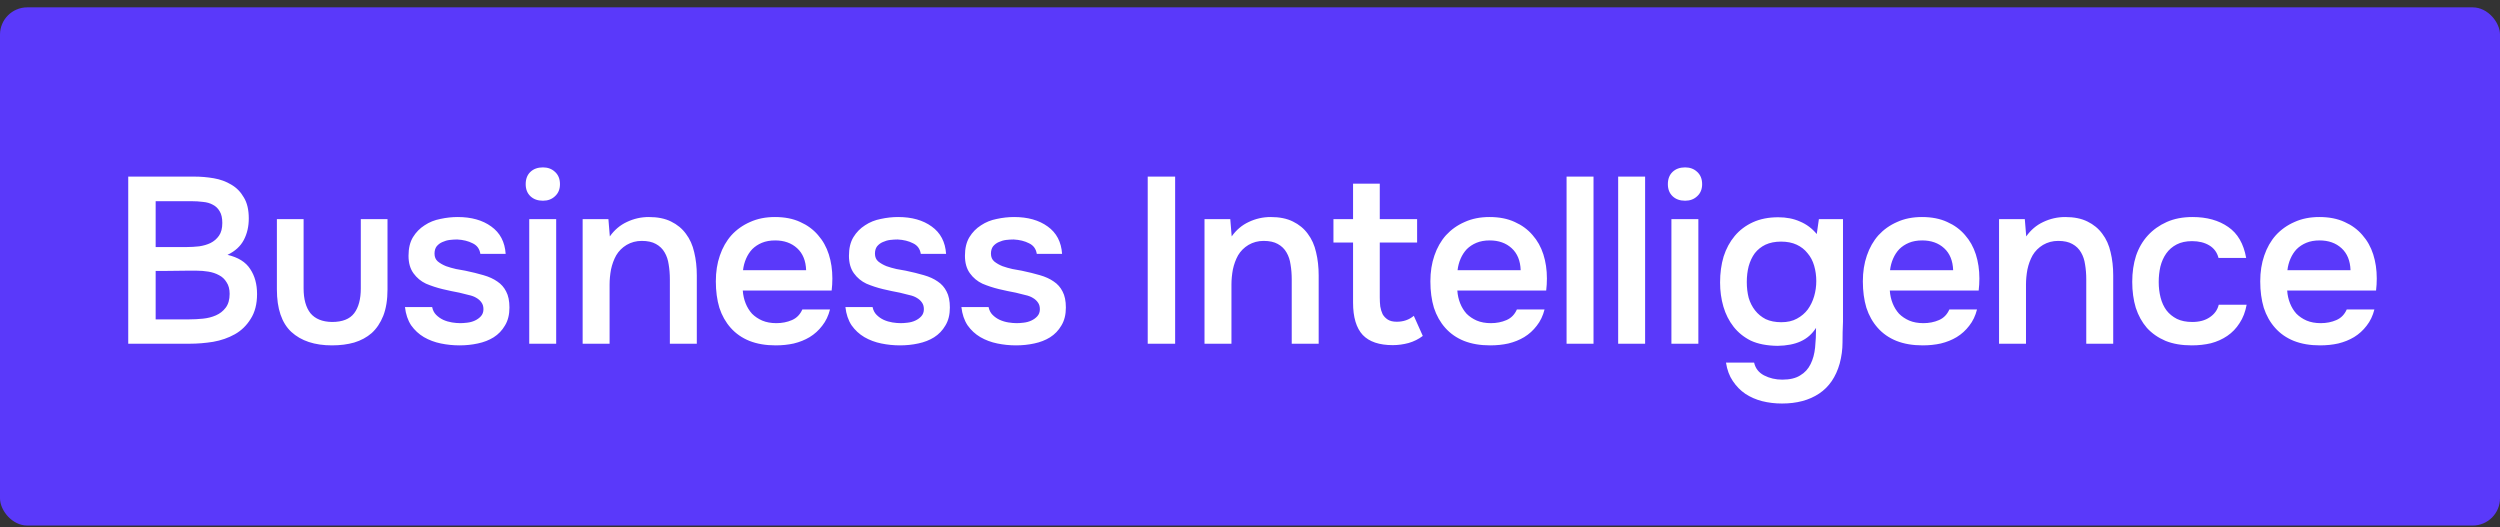 <?xml version="1.0" encoding="UTF-8"?> <svg xmlns="http://www.w3.org/2000/svg" width="275" height="58" viewBox="0 0 275 58" fill="none"><rect x="0" y="0" width="275" height="58" fill="#333333" stroke="none"/><rect y="0.809" width="275" height="57" rx="3" fill="#5A39FA"></rect><path d="M14.106 19.427H21.412C22.105 19.427 22.807 19.488 23.518 19.609C24.229 19.731 24.87 19.965 25.442 20.311C26.014 20.641 26.473 21.109 26.82 21.715C27.184 22.305 27.366 23.076 27.366 24.029C27.366 24.913 27.184 25.702 26.82 26.395C26.456 27.089 25.858 27.635 25.026 28.033C26.205 28.311 27.037 28.831 27.522 29.593C28.025 30.339 28.276 31.257 28.276 32.349C28.276 33.441 28.042 34.351 27.574 35.079C27.123 35.807 26.543 36.371 25.832 36.769C25.121 37.168 24.324 37.445 23.44 37.601C22.573 37.74 21.715 37.809 20.866 37.809H14.106V19.427ZM17.122 22.131V27.175H20.554C20.987 27.175 21.438 27.149 21.906 27.097C22.374 27.028 22.79 26.907 23.154 26.733C23.535 26.543 23.847 26.274 24.09 25.927C24.333 25.581 24.454 25.113 24.454 24.523C24.454 23.986 24.359 23.561 24.168 23.249C23.977 22.92 23.726 22.677 23.414 22.521C23.102 22.348 22.738 22.244 22.322 22.209C21.923 22.157 21.507 22.131 21.074 22.131H17.122ZM20.814 35.131C21.299 35.131 21.802 35.105 22.322 35.053C22.842 35.001 23.319 34.88 23.752 34.689C24.185 34.499 24.541 34.221 24.818 33.857C25.113 33.476 25.26 32.965 25.26 32.323C25.26 31.803 25.147 31.379 24.922 31.049C24.714 30.703 24.437 30.443 24.09 30.269C23.743 30.079 23.353 29.949 22.92 29.879C22.504 29.81 22.079 29.775 21.646 29.775C21.265 29.775 20.883 29.775 20.502 29.775L18.266 29.801C17.885 29.801 17.503 29.801 17.122 29.801V35.131H20.814ZM36.516 35.417C37.66 35.417 38.475 35.097 38.96 34.455C39.445 33.814 39.688 32.904 39.688 31.725V24.107H42.626V31.829C42.626 32.973 42.47 33.944 42.158 34.741C41.846 35.521 41.421 36.154 40.884 36.639C40.347 37.107 39.705 37.454 38.96 37.679C38.232 37.887 37.417 37.991 36.516 37.991C34.609 37.991 33.119 37.497 32.044 36.509C30.987 35.521 30.458 33.961 30.458 31.829V24.107H33.396V31.725C33.396 32.904 33.647 33.814 34.15 34.455C34.67 35.079 35.459 35.4 36.516 35.417ZM50.293 26.343C50.033 26.343 49.756 26.361 49.461 26.395C49.184 26.43 48.915 26.508 48.655 26.629C48.413 26.733 48.205 26.889 48.031 27.097C47.875 27.305 47.797 27.574 47.797 27.903C47.797 28.267 47.919 28.553 48.161 28.761C48.421 28.969 48.724 29.143 49.071 29.281C49.418 29.403 49.782 29.507 50.163 29.593C50.562 29.663 50.9 29.723 51.177 29.775C51.922 29.931 52.59 30.096 53.179 30.269C53.786 30.443 54.297 30.677 54.713 30.971C55.129 31.249 55.45 31.613 55.675 32.063C55.918 32.514 56.039 33.103 56.039 33.831C56.039 34.611 55.874 35.27 55.545 35.807C55.233 36.345 54.817 36.778 54.297 37.107C53.794 37.419 53.214 37.645 52.555 37.783C51.914 37.922 51.246 37.991 50.553 37.991C49.86 37.991 49.175 37.922 48.499 37.783C47.823 37.645 47.199 37.411 46.627 37.081C46.072 36.752 45.605 36.319 45.223 35.781C44.859 35.227 44.634 34.559 44.547 33.779H47.537C47.606 34.126 47.754 34.412 47.979 34.637C48.205 34.863 48.465 35.045 48.759 35.183C49.071 35.322 49.392 35.417 49.721 35.469C50.05 35.521 50.354 35.547 50.631 35.547C50.839 35.547 51.09 35.53 51.385 35.495C51.697 35.461 51.983 35.383 52.243 35.261C52.503 35.14 52.72 34.984 52.893 34.793C53.084 34.585 53.179 34.325 53.179 34.013C53.179 33.719 53.11 33.476 52.971 33.285C52.833 33.077 52.642 32.904 52.399 32.765C52.174 32.627 51.897 32.523 51.567 32.453C51.238 32.367 50.891 32.28 50.527 32.193C49.955 32.089 49.34 31.959 48.681 31.803C48.04 31.647 47.433 31.448 46.861 31.205C46.306 30.945 45.847 30.564 45.483 30.061C45.119 29.559 44.937 28.917 44.937 28.137C44.937 27.305 45.102 26.621 45.431 26.083C45.761 25.546 46.185 25.113 46.705 24.783C47.225 24.437 47.806 24.203 48.447 24.081C49.089 23.943 49.721 23.873 50.345 23.873C51.853 23.873 53.084 24.22 54.037 24.913C55.008 25.607 55.536 26.612 55.623 27.929H52.841C52.755 27.375 52.468 26.985 51.983 26.759C51.515 26.517 50.952 26.378 50.293 26.343ZM59.724 18.413C60.262 18.413 60.704 18.578 61.05 18.907C61.414 19.237 61.596 19.687 61.596 20.259C61.596 20.814 61.414 21.256 61.05 21.585C60.704 21.915 60.262 22.079 59.724 22.079C59.152 22.079 58.693 21.915 58.346 21.585C58 21.256 57.826 20.814 57.826 20.259C57.826 19.687 58 19.237 58.346 18.907C58.693 18.578 59.152 18.413 59.724 18.413ZM58.216 37.809V24.107H61.18V37.809H58.216ZM64.091 37.809V24.107H66.925L67.081 26.005C67.583 25.295 68.207 24.766 68.953 24.419C69.715 24.055 70.521 23.873 71.371 23.873C72.341 23.873 73.156 24.038 73.815 24.367C74.491 24.697 75.037 25.147 75.453 25.719C75.886 26.291 76.189 26.967 76.363 27.747C76.553 28.527 76.649 29.377 76.649 30.295V37.809H73.685V30.737C73.685 30.148 73.641 29.602 73.555 29.099C73.485 28.597 73.338 28.155 73.113 27.773C72.887 27.375 72.567 27.063 72.151 26.837C71.752 26.612 71.232 26.499 70.591 26.499C69.984 26.499 69.429 26.647 68.927 26.941C68.441 27.236 68.06 27.617 67.783 28.085C67.523 28.553 67.332 29.073 67.211 29.645C67.107 30.217 67.055 30.763 67.055 31.283V37.809H64.091ZM81.706 31.959C81.741 32.462 81.845 32.93 82.018 33.363C82.191 33.797 82.425 34.178 82.72 34.507C83.032 34.819 83.405 35.071 83.838 35.261C84.289 35.452 84.809 35.547 85.398 35.547C86.022 35.547 86.594 35.435 87.114 35.209C87.634 34.984 88.015 34.594 88.258 34.039H91.3C91.127 34.733 90.841 35.331 90.442 35.833C90.061 36.336 89.601 36.752 89.064 37.081C88.544 37.393 87.963 37.627 87.322 37.783C86.698 37.922 86.031 37.991 85.32 37.991C84.228 37.991 83.266 37.827 82.434 37.497C81.619 37.168 80.935 36.691 80.38 36.067C79.825 35.443 79.409 34.707 79.132 33.857C78.872 32.991 78.742 32.02 78.742 30.945C78.742 29.905 78.889 28.961 79.184 28.111C79.479 27.245 79.903 26.499 80.458 25.875C81.03 25.251 81.715 24.766 82.512 24.419C83.309 24.055 84.219 23.873 85.242 23.873C86.317 23.873 87.244 24.055 88.024 24.419C88.804 24.766 89.454 25.243 89.974 25.849C90.511 26.456 90.91 27.167 91.17 27.981C91.43 28.796 91.56 29.68 91.56 30.633C91.56 31.084 91.534 31.526 91.482 31.959H81.706ZM88.674 29.723C88.639 28.683 88.31 27.877 87.686 27.305C87.062 26.733 86.256 26.447 85.268 26.447C84.713 26.447 84.228 26.534 83.812 26.707C83.396 26.881 83.041 27.115 82.746 27.409C82.469 27.704 82.243 28.051 82.07 28.449C81.897 28.848 81.784 29.273 81.732 29.723H88.674ZM98.74 26.343C98.481 26.343 98.203 26.361 97.909 26.395C97.631 26.43 97.362 26.508 97.103 26.629C96.86 26.733 96.652 26.889 96.478 27.097C96.323 27.305 96.245 27.574 96.245 27.903C96.245 28.267 96.366 28.553 96.609 28.761C96.868 28.969 97.172 29.143 97.519 29.281C97.865 29.403 98.229 29.507 98.611 29.593C99.009 29.663 99.347 29.723 99.624 29.775C100.37 29.931 101.037 30.096 101.626 30.269C102.233 30.443 102.744 30.677 103.16 30.971C103.576 31.249 103.897 31.613 104.122 32.063C104.365 32.514 104.486 33.103 104.486 33.831C104.486 34.611 104.322 35.27 103.992 35.807C103.68 36.345 103.264 36.778 102.744 37.107C102.242 37.419 101.661 37.645 101.002 37.783C100.361 37.922 99.694 37.991 99.001 37.991C98.307 37.991 97.623 37.922 96.947 37.783C96.27 37.645 95.647 37.411 95.075 37.081C94.52 36.752 94.052 36.319 93.671 35.781C93.306 35.227 93.081 34.559 92.995 33.779H95.984C96.054 34.126 96.201 34.412 96.427 34.637C96.652 34.863 96.912 35.045 97.207 35.183C97.519 35.322 97.839 35.417 98.168 35.469C98.498 35.521 98.801 35.547 99.079 35.547C99.287 35.547 99.538 35.53 99.832 35.495C100.144 35.461 100.43 35.383 100.69 35.261C100.95 35.14 101.167 34.984 101.34 34.793C101.531 34.585 101.626 34.325 101.626 34.013C101.626 33.719 101.557 33.476 101.418 33.285C101.28 33.077 101.089 32.904 100.846 32.765C100.621 32.627 100.344 32.523 100.014 32.453C99.685 32.367 99.338 32.28 98.975 32.193C98.403 32.089 97.787 31.959 97.129 31.803C96.487 31.647 95.88 31.448 95.308 31.205C94.754 30.945 94.294 30.564 93.93 30.061C93.567 29.559 93.385 28.917 93.385 28.137C93.385 27.305 93.549 26.621 93.879 26.083C94.208 25.546 94.632 25.113 95.153 24.783C95.672 24.437 96.253 24.203 96.894 24.081C97.536 23.943 98.168 23.873 98.793 23.873C100.3 23.873 101.531 24.22 102.484 24.913C103.455 25.607 103.984 26.612 104.07 27.929H101.288C101.202 27.375 100.916 26.985 100.43 26.759C99.963 26.517 99.399 26.378 98.74 26.343ZM111.5 26.343C111.24 26.343 110.962 26.361 110.668 26.395C110.39 26.43 110.122 26.508 109.862 26.629C109.619 26.733 109.411 26.889 109.238 27.097C109.082 27.305 109.004 27.574 109.004 27.903C109.004 28.267 109.125 28.553 109.368 28.761C109.628 28.969 109.931 29.143 110.278 29.281C110.624 29.403 110.988 29.507 111.37 29.593C111.768 29.663 112.106 29.723 112.384 29.775C113.129 29.931 113.796 30.096 114.386 30.269C114.992 30.443 115.504 30.677 115.92 30.971C116.336 31.249 116.656 31.613 116.882 32.063C117.124 32.514 117.246 33.103 117.246 33.831C117.246 34.611 117.081 35.27 116.752 35.807C116.44 36.345 116.024 36.778 115.504 37.107C115.001 37.419 114.42 37.645 113.762 37.783C113.12 37.922 112.453 37.991 111.76 37.991C111.066 37.991 110.382 37.922 109.706 37.783C109.03 37.645 108.406 37.411 107.834 37.081C107.279 36.752 106.811 36.319 106.43 35.781C106.066 35.227 105.84 34.559 105.754 33.779H108.744C108.813 34.126 108.96 34.412 109.186 34.637C109.411 34.863 109.671 35.045 109.966 35.183C110.278 35.322 110.598 35.417 110.928 35.469C111.257 35.521 111.56 35.547 111.838 35.547C112.046 35.547 112.297 35.53 112.592 35.495C112.904 35.461 113.19 35.383 113.45 35.261C113.71 35.14 113.926 34.984 114.1 34.793C114.29 34.585 114.386 34.325 114.386 34.013C114.386 33.719 114.316 33.476 114.178 33.285C114.039 33.077 113.848 32.904 113.606 32.765C113.38 32.627 113.103 32.523 112.774 32.453C112.444 32.367 112.098 32.28 111.734 32.193C111.162 32.089 110.546 31.959 109.888 31.803C109.246 31.647 108.64 31.448 108.068 31.205C107.513 30.945 107.054 30.564 106.69 30.061C106.326 29.559 106.144 28.917 106.144 28.137C106.144 27.305 106.308 26.621 106.638 26.083C106.967 25.546 107.392 25.113 107.912 24.783C108.432 24.437 109.012 24.203 109.654 24.081C110.295 23.943 110.928 23.873 111.552 23.873C113.06 23.873 114.29 24.22 115.244 24.913C116.214 25.607 116.743 26.612 116.83 27.929H114.048C113.961 27.375 113.675 26.985 113.19 26.759C112.722 26.517 112.158 26.378 111.5 26.343ZM129.265 37.809H126.249V19.427H129.265V37.809ZM132.496 37.809V24.107H135.33L135.486 26.005C135.989 25.295 136.613 24.766 137.358 24.419C138.121 24.055 138.927 23.873 139.776 23.873C140.747 23.873 141.561 24.038 142.22 24.367C142.896 24.697 143.442 25.147 143.858 25.719C144.291 26.291 144.595 26.967 144.768 27.747C144.959 28.527 145.054 29.377 145.054 30.295V37.809H142.09V30.737C142.09 30.148 142.047 29.602 141.96 29.099C141.891 28.597 141.743 28.155 141.518 27.773C141.293 27.375 140.972 27.063 140.556 26.837C140.157 26.612 139.637 26.499 138.996 26.499C138.389 26.499 137.835 26.647 137.332 26.941C136.847 27.236 136.465 27.617 136.188 28.085C135.928 28.553 135.737 29.073 135.616 29.645C135.512 30.217 135.46 30.763 135.46 31.283V37.809H132.496ZM151.775 24.107H155.883V26.681H151.775V32.713C151.775 33.06 151.793 33.389 151.827 33.701C151.879 34.013 151.966 34.299 152.087 34.559C152.226 34.802 152.417 35.001 152.659 35.157C152.902 35.313 153.231 35.391 153.647 35.391C154.375 35.391 154.999 35.175 155.519 34.741L156.507 36.951C156.057 37.298 155.537 37.558 154.947 37.731C154.358 37.887 153.777 37.965 153.205 37.965C151.715 37.965 150.614 37.593 149.903 36.847C149.193 36.085 148.837 34.897 148.837 33.285V26.681H146.679V24.107H148.837V20.207H151.775V24.107ZM160.306 31.959C160.341 32.462 160.445 32.93 160.618 33.363C160.792 33.797 161.026 34.178 161.32 34.507C161.632 34.819 162.005 35.071 162.438 35.261C162.889 35.452 163.409 35.547 163.998 35.547C164.622 35.547 165.194 35.435 165.714 35.209C166.234 34.984 166.616 34.594 166.858 34.039H169.9C169.727 34.733 169.441 35.331 169.042 35.833C168.661 36.336 168.202 36.752 167.664 37.081C167.144 37.393 166.564 37.627 165.922 37.783C165.298 37.922 164.631 37.991 163.92 37.991C162.828 37.991 161.866 37.827 161.034 37.497C160.22 37.168 159.535 36.691 158.98 36.067C158.426 35.443 158.01 34.707 157.732 33.857C157.472 32.991 157.342 32.02 157.342 30.945C157.342 29.905 157.49 28.961 157.784 28.111C158.079 27.245 158.504 26.499 159.058 25.875C159.63 25.251 160.315 24.766 161.112 24.419C161.91 24.055 162.82 23.873 163.842 23.873C164.917 23.873 165.844 24.055 166.624 24.419C167.404 24.766 168.054 25.243 168.574 25.849C169.112 26.456 169.51 27.167 169.77 27.981C170.03 28.796 170.16 29.68 170.16 30.633C170.16 31.084 170.134 31.526 170.082 31.959H160.306ZM167.274 29.723C167.24 28.683 166.91 27.877 166.286 27.305C165.662 26.733 164.856 26.447 163.868 26.447C163.314 26.447 162.828 26.534 162.412 26.707C161.996 26.881 161.641 27.115 161.346 27.409C161.069 27.704 160.844 28.051 160.67 28.449C160.497 28.848 160.384 29.273 160.332 29.723H167.274ZM172.323 37.809V19.427H175.287V37.809H172.323ZM177.998 37.809V19.427H180.962V37.809H177.998ZM185.363 18.413C185.901 18.413 186.343 18.578 186.689 18.907C187.053 19.237 187.235 19.687 187.235 20.259C187.235 20.814 187.053 21.256 186.689 21.585C186.343 21.915 185.901 22.079 185.363 22.079C184.791 22.079 184.332 21.915 183.985 21.585C183.639 21.256 183.465 20.814 183.465 20.259C183.465 19.687 183.639 19.237 183.985 18.907C184.332 18.578 184.791 18.413 185.363 18.413ZM183.855 37.809V24.107H186.819V37.809H183.855ZM202.729 35.391C202.695 36.154 202.677 36.917 202.677 37.679C202.677 38.442 202.573 39.213 202.365 39.993C201.949 41.467 201.195 42.567 200.103 43.295C199.011 44.023 197.651 44.387 196.021 44.387C195.259 44.387 194.531 44.301 193.837 44.127C193.161 43.954 192.546 43.685 191.991 43.321C191.454 42.957 190.995 42.489 190.613 41.917C190.232 41.363 189.981 40.687 189.859 39.889H192.953C193.092 40.513 193.456 40.981 194.045 41.293C194.652 41.605 195.319 41.761 196.047 41.761C196.879 41.761 197.538 41.605 198.023 41.293C198.526 40.999 198.907 40.583 199.167 40.045C199.427 39.525 199.592 38.919 199.661 38.225C199.731 37.549 199.765 36.83 199.765 36.067C199.332 36.743 198.769 37.237 198.075 37.549C197.399 37.861 196.55 38.026 195.527 38.043C194.349 38.026 193.369 37.835 192.589 37.471C191.827 37.09 191.194 36.579 190.691 35.937C190.189 35.296 189.816 34.559 189.573 33.727C189.331 32.895 189.209 32.011 189.209 31.075C189.209 30.035 189.339 29.082 189.599 28.215C189.877 27.349 190.284 26.595 190.821 25.953C191.359 25.312 192.026 24.809 192.823 24.445C193.621 24.081 194.548 23.899 195.605 23.899C196.507 23.899 197.304 24.055 197.997 24.367C198.708 24.662 199.323 25.121 199.843 25.745L200.077 24.107H202.729V35.391ZM195.917 26.577C195.259 26.577 194.687 26.69 194.201 26.915C193.733 27.141 193.343 27.453 193.031 27.851C192.737 28.25 192.511 28.727 192.355 29.281C192.217 29.819 192.147 30.399 192.147 31.023C192.147 31.647 192.217 32.228 192.355 32.765C192.511 33.285 192.745 33.745 193.057 34.143C193.369 34.542 193.759 34.863 194.227 35.105C194.713 35.331 195.285 35.443 195.943 35.443C196.619 35.443 197.191 35.313 197.659 35.053C198.145 34.793 198.543 34.455 198.855 34.039C199.167 33.606 199.401 33.121 199.557 32.583C199.713 32.046 199.791 31.491 199.791 30.919C199.791 30.33 199.713 29.767 199.557 29.229C199.401 28.692 199.159 28.233 198.829 27.851C198.517 27.453 198.119 27.141 197.633 26.915C197.148 26.69 196.576 26.577 195.917 26.577ZM207.878 31.959C207.913 32.462 208.017 32.93 208.19 33.363C208.363 33.797 208.597 34.178 208.892 34.507C209.204 34.819 209.577 35.071 210.01 35.261C210.461 35.452 210.981 35.547 211.57 35.547C212.194 35.547 212.766 35.435 213.286 35.209C213.806 34.984 214.187 34.594 214.43 34.039H217.472C217.299 34.733 217.013 35.331 216.614 35.833C216.233 36.336 215.773 36.752 215.236 37.081C214.716 37.393 214.135 37.627 213.494 37.783C212.87 37.922 212.203 37.991 211.492 37.991C210.4 37.991 209.438 37.827 208.606 37.497C207.791 37.168 207.107 36.691 206.552 36.067C205.997 35.443 205.581 34.707 205.304 33.857C205.044 32.991 204.914 32.02 204.914 30.945C204.914 29.905 205.061 28.961 205.356 28.111C205.651 27.245 206.075 26.499 206.63 25.875C207.202 25.251 207.887 24.766 208.684 24.419C209.481 24.055 210.391 23.873 211.414 23.873C212.489 23.873 213.416 24.055 214.196 24.419C214.976 24.766 215.626 25.243 216.146 25.849C216.683 26.456 217.082 27.167 217.342 27.981C217.602 28.796 217.732 29.68 217.732 30.633C217.732 31.084 217.706 31.526 217.654 31.959H207.878ZM214.846 29.723C214.811 28.683 214.482 27.877 213.858 27.305C213.234 26.733 212.428 26.447 211.44 26.447C210.885 26.447 210.4 26.534 209.984 26.707C209.568 26.881 209.213 27.115 208.918 27.409C208.641 27.704 208.415 28.051 208.242 28.449C208.069 28.848 207.956 29.273 207.904 29.723H214.846ZM219.895 37.809V24.107H222.729L222.885 26.005C223.387 25.295 224.011 24.766 224.757 24.419C225.519 24.055 226.325 23.873 227.175 23.873C228.145 23.873 228.96 24.038 229.619 24.367C230.295 24.697 230.841 25.147 231.257 25.719C231.69 26.291 231.993 26.967 232.167 27.747C232.357 28.527 232.453 29.377 232.453 30.295V37.809H229.489V30.737C229.489 30.148 229.445 29.602 229.359 29.099C229.289 28.597 229.142 28.155 228.917 27.773C228.691 27.375 228.371 27.063 227.955 26.837C227.556 26.612 227.036 26.499 226.395 26.499C225.788 26.499 225.233 26.647 224.731 26.941C224.245 27.236 223.864 27.617 223.587 28.085C223.327 28.553 223.136 29.073 223.015 29.645C222.911 30.217 222.859 30.763 222.859 31.283V37.809H219.895ZM241.098 37.991C239.989 37.991 239.027 37.827 238.212 37.497C237.397 37.151 236.713 36.674 236.158 36.067C235.621 35.443 235.213 34.707 234.936 33.857C234.676 32.991 234.546 32.037 234.546 30.997C234.546 29.957 234.685 29.004 234.962 28.137C235.257 27.271 235.69 26.525 236.262 25.901C236.834 25.277 237.527 24.783 238.342 24.419C239.157 24.055 240.101 23.873 241.176 23.873C242.753 23.873 244.062 24.237 245.102 24.965C246.142 25.676 246.801 26.811 247.078 28.371H244.036C243.88 27.765 243.542 27.305 243.022 26.993C242.502 26.681 241.869 26.525 241.124 26.525C240.465 26.525 239.902 26.647 239.434 26.889C238.966 27.132 238.585 27.461 238.29 27.877C237.995 28.293 237.779 28.779 237.64 29.333C237.519 29.871 237.458 30.434 237.458 31.023C237.458 31.63 237.527 32.202 237.666 32.739C237.805 33.277 238.021 33.745 238.316 34.143C238.611 34.525 238.992 34.837 239.46 35.079C239.928 35.305 240.491 35.417 241.15 35.417C241.93 35.417 242.571 35.244 243.074 34.897C243.594 34.551 243.923 34.091 244.062 33.519H247.13C246.991 34.299 246.731 34.975 246.35 35.547C245.986 36.119 245.535 36.587 244.998 36.951C244.461 37.315 243.863 37.584 243.204 37.757C242.545 37.913 241.843 37.991 241.098 37.991ZM251.59 31.959C251.624 32.462 251.728 32.93 251.902 33.363C252.075 33.797 252.309 34.178 252.604 34.507C252.916 34.819 253.288 35.071 253.722 35.261C254.172 35.452 254.692 35.547 255.282 35.547C255.906 35.547 256.478 35.435 256.998 35.209C257.518 34.984 257.899 34.594 258.142 34.039H261.184C261.01 34.733 260.724 35.331 260.326 35.833C259.944 36.336 259.485 36.752 258.948 37.081C258.428 37.393 257.847 37.627 257.206 37.783C256.582 37.922 255.914 37.991 255.204 37.991C254.112 37.991 253.15 37.827 252.318 37.497C251.503 37.168 250.818 36.691 250.264 36.067C249.709 35.443 249.293 34.707 249.016 33.857C248.756 32.991 248.626 32.02 248.626 30.945C248.626 29.905 248.773 28.961 249.068 28.111C249.362 27.245 249.787 26.499 250.342 25.875C250.914 25.251 251.598 24.766 252.396 24.419C253.193 24.055 254.103 23.873 255.126 23.873C256.2 23.873 257.128 24.055 257.908 24.419C258.688 24.766 259.338 25.243 259.858 25.849C260.395 26.456 260.794 27.167 261.054 27.981C261.314 28.796 261.444 29.68 261.444 30.633C261.444 31.084 261.418 31.526 261.366 31.959H251.59ZM258.558 29.723C258.523 28.683 258.194 27.877 257.57 27.305C256.946 26.733 256.14 26.447 255.152 26.447C254.597 26.447 254.112 26.534 253.696 26.707C253.28 26.881 252.924 27.115 252.63 27.409C252.352 27.704 252.127 28.051 251.954 28.449C251.78 28.848 251.668 29.273 251.616 29.723H258.558Z" fill="white"></path></svg> 